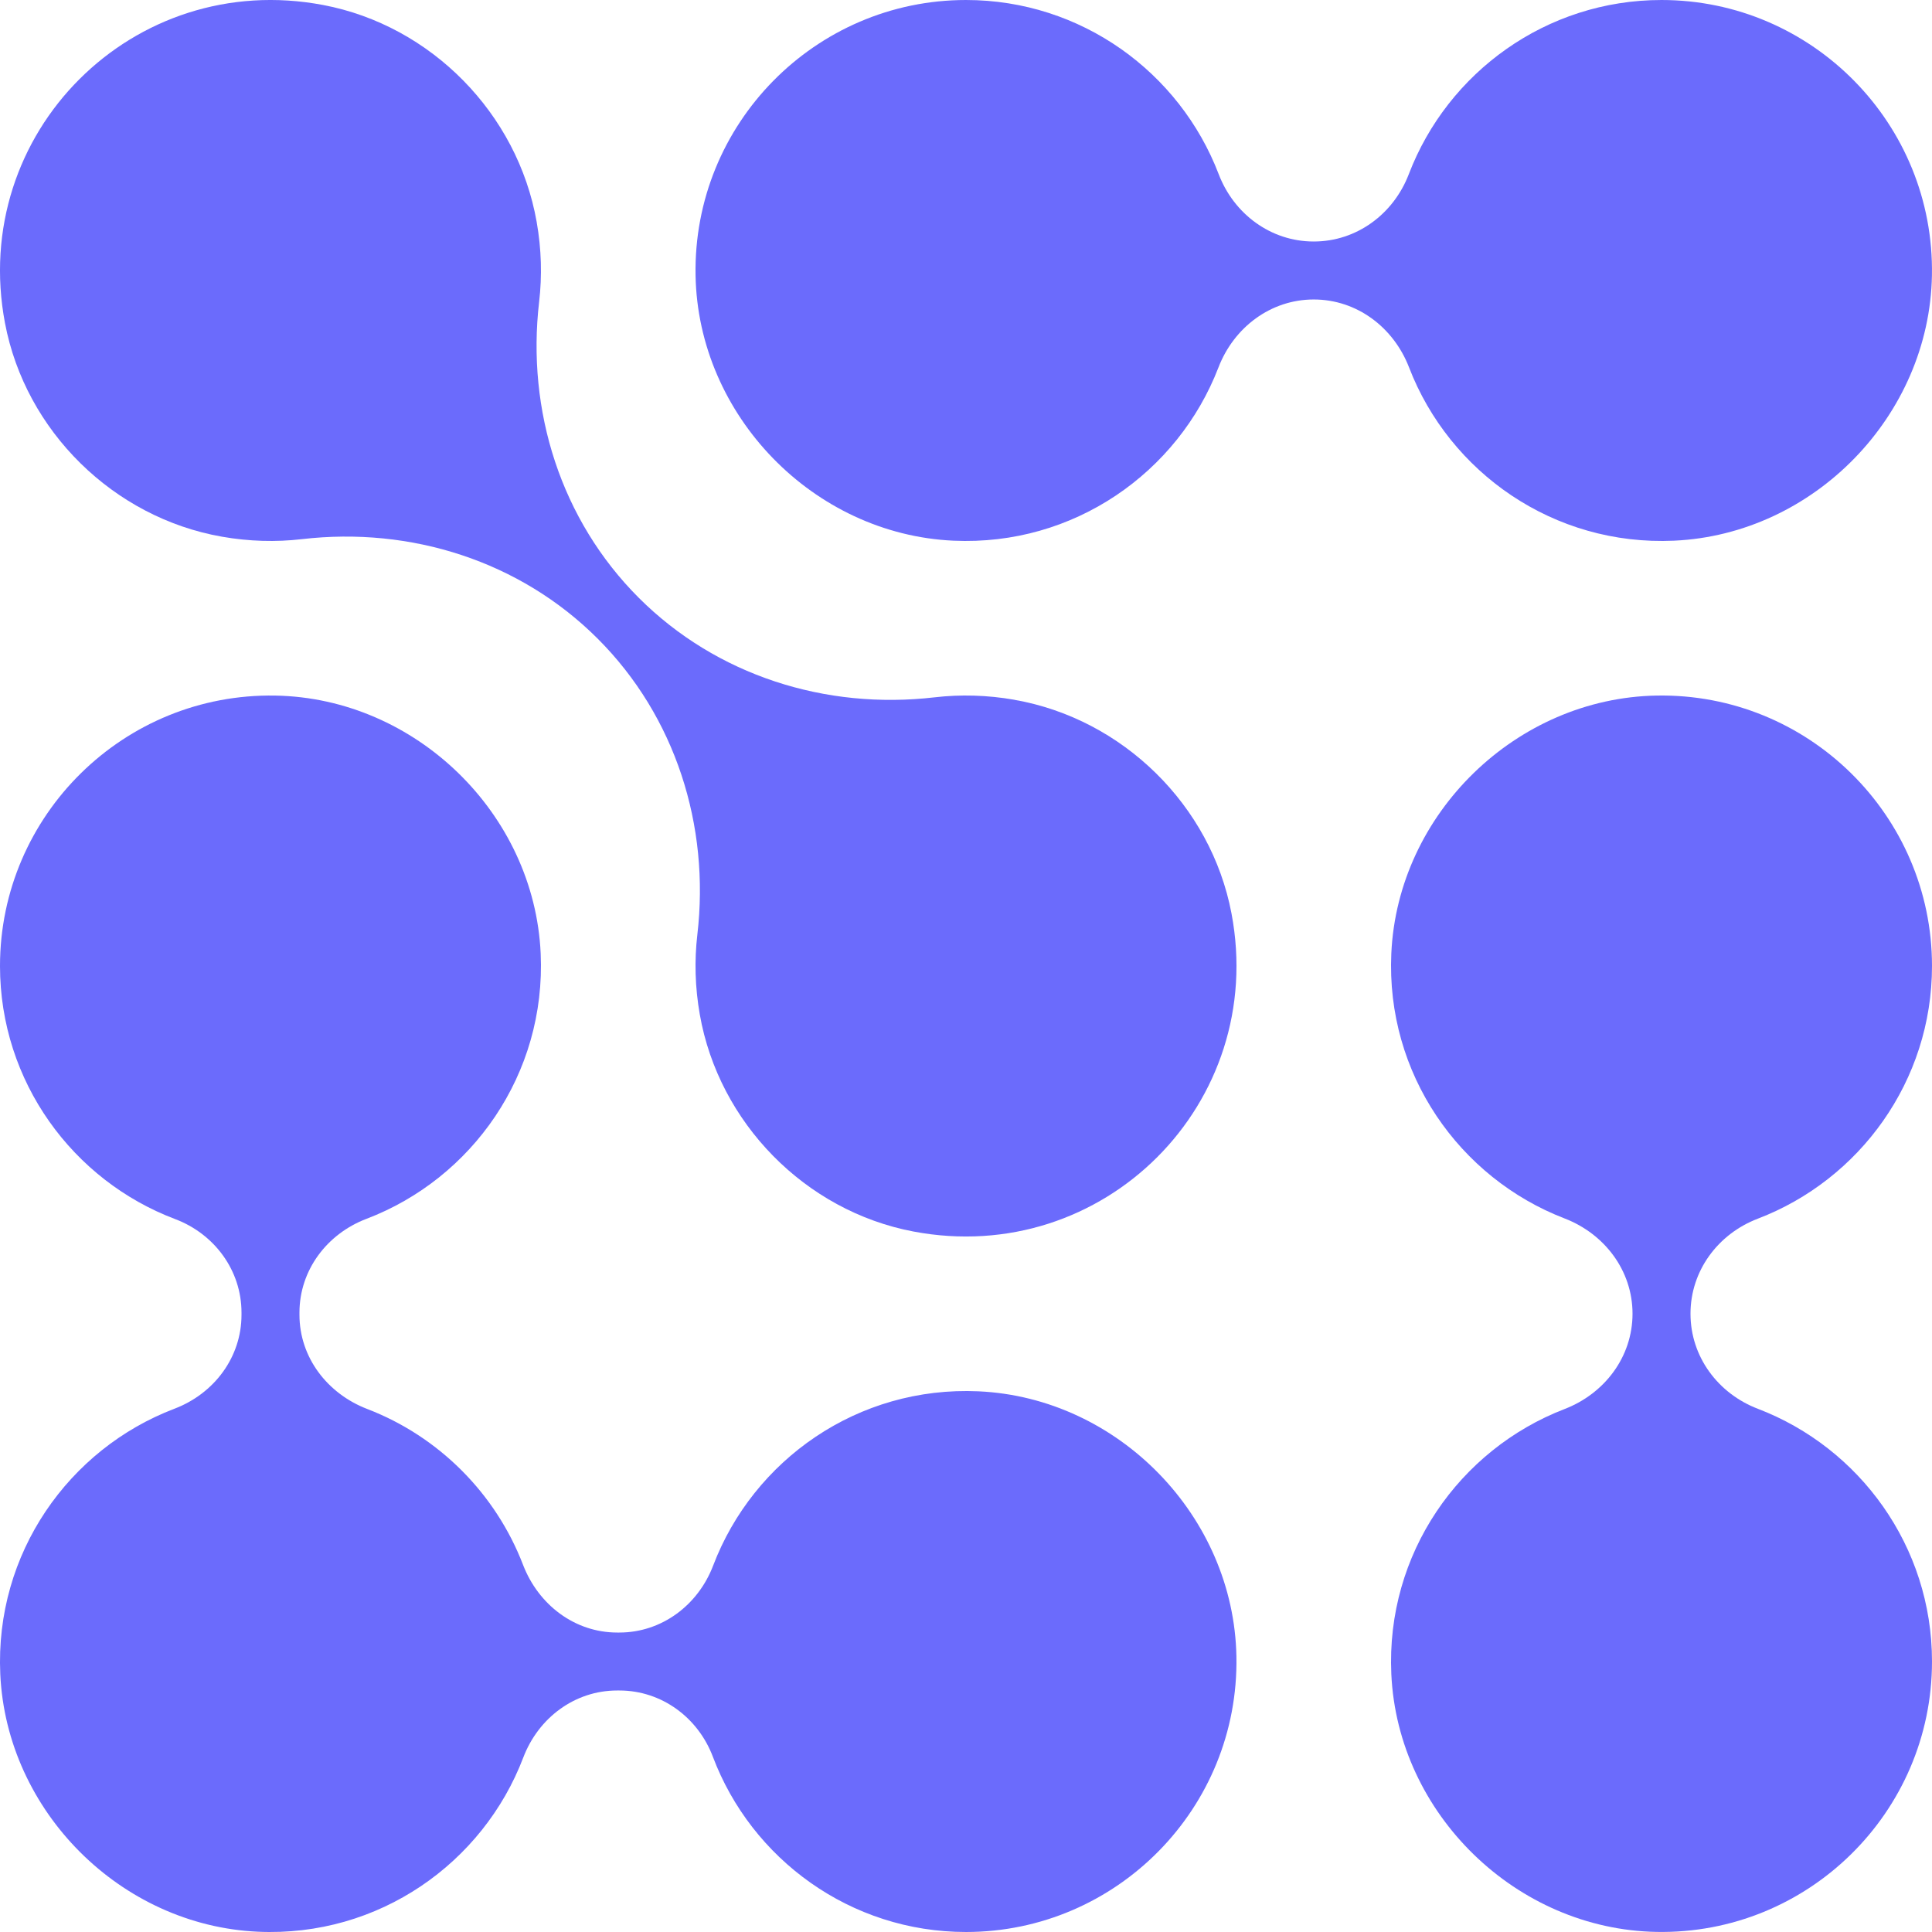 <?xml version="1.0" encoding="UTF-8"?><svg id="b" xmlns="http://www.w3.org/2000/svg" viewBox="0 0 90 90"><defs><style>.e{fill:#6b6bfc;}</style></defs><g id="c"><g id="d"><path class="e" d="M44.415,25.187c5.606.255,10.46-3.175,12.345-8.069.721-1.871,2.435-3.167,4.44-3.167h0c2.005,0,3.719,1.297,4.44,3.167,1.885,4.894,6.74,8.324,12.345,8.069,6.522-.297,11.896-5.83,12.012-12.358.126-7.052-5.574-12.829-12.598-12.829-5.367,0-9.96,3.374-11.771,8.112-.712,1.861-2.433,3.138-4.425,3.138h-.007c-1.993,0-3.714-1.277-4.425-3.138-1.812-4.738-6.404-8.112-11.771-8.112-7.024,0-12.724,5.777-12.598,12.829.116,6.528,5.491,12.061,12.012,12.358Z"/><path class="e" d="M47.262,32.599c-1.276-.224-2.525-.254-3.723-.115-5.082.592-10.167-1.021-13.785-4.639h-0c-3.618-3.618-5.231-8.703-4.639-13.785.14-1.198.11-2.447-.115-3.723C24.114,5.292,20.087,1.188,15.054.233,6.203-1.447-1.447,6.203.233,15.054c.955,5.033,5.059,9.061,10.105,9.947,1.276.224,2.525.254,3.723.115,5.082-.592,10.167,1.021,13.785,4.639h0c3.618,3.618,5.231,8.703,4.639,13.785-.14,1.198-.11,2.447.115,3.723.887,5.046,4.914,9.149,9.947,10.105,8.85,1.68,16.5-5.97,14.82-14.82-.955-5.033-5.059-9.061-10.105-9.947Z"/><path class="e" d="M90,45c0-7.024-5.777-12.724-12.829-12.598-6.528.116-12.061,5.491-12.358,12.012-.255,5.606,3.175,10.46,8.069,12.345,1.871.721,3.167,2.435,3.167,4.44h0c0,2.005-1.297,3.719-3.167,4.44-4.894,1.885-8.324,6.74-8.069,12.345.297,6.522,5.83,11.896,12.358,12.012,7.052.126,12.829-5.574,12.829-12.598,0-5.367-3.374-9.96-8.112-11.771-1.861-.712-3.138-2.433-3.138-4.425v-.007c0-1.993,1.277-3.714,3.138-4.425,4.738-1.812,8.112-6.404,8.112-11.771Z"/><path class="e" d="M45.585,64.813c-5.624-.256-10.491,3.197-12.363,8.116-.702,1.845-2.397,3.121-4.372,3.121h-.095c-1.99,0-3.677-1.3-4.391-3.158-1.279-3.327-3.929-5.977-7.256-7.256-1.858-.714-3.158-2.401-3.158-4.391v-.095c0-1.975,1.275-3.669,3.121-4.372,4.919-1.872,8.372-6.74,8.116-12.363-.297-6.522-5.83-11.896-12.358-12.012-7.052-.126-12.829,5.574-12.829,12.598,0,5.385,3.396,9.99,8.159,11.789,1.836.694,3.091,2.395,3.091,4.357v.104c0,1.975-1.275,3.669-3.121,4.372C3.21,67.495-.243,72.363.013,77.988c.292,6.388,5.611,11.707,11.999,11.999,5.625.257,10.493-3.197,12.365-8.116.702-1.845,2.397-3.121,4.372-3.121h.104c1.963,0,3.664,1.255,4.357,3.091,1.799,4.763,6.404,8.159,11.789,8.159,7.024,0,12.724-5.777,12.598-12.829-.116-6.528-5.491-12.061-12.012-12.358Z"/></g></g></svg>